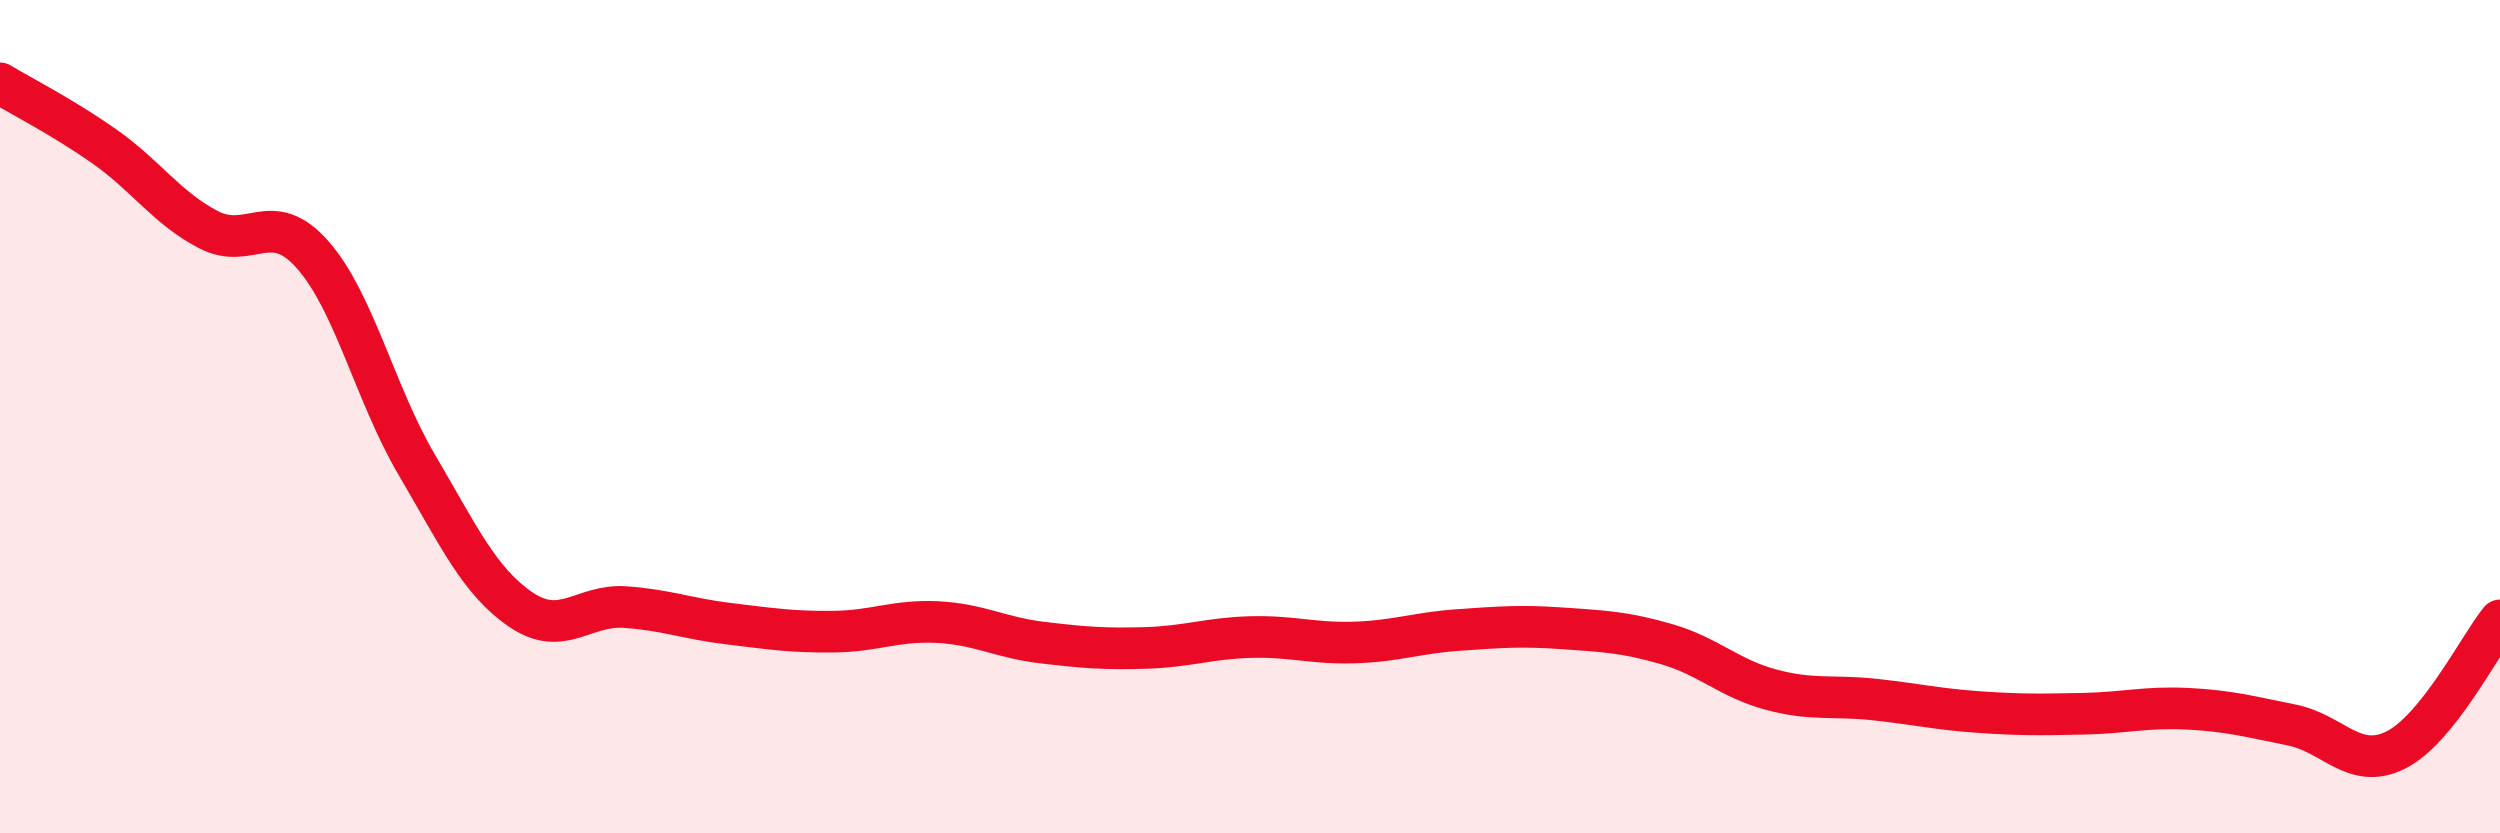 
    <svg width="60" height="20" viewBox="0 0 60 20" xmlns="http://www.w3.org/2000/svg">
      <path
        d="M 0,2 C 0.5,2.3 1.5,2.81 2.5,3.51 C 3.5,4.21 4,4.99 5,5.51 C 6,6.03 6.5,4.98 7.5,6.11 C 8.5,7.24 9,9.45 10,11.15 C 11,12.85 11.5,13.95 12.5,14.63 C 13.5,15.31 14,14.5 15,14.57 C 16,14.64 16.5,14.85 17.5,14.97 C 18.5,15.09 19,15.17 20,15.16 C 21,15.15 21.5,14.88 22.5,14.93 C 23.5,14.98 24,15.3 25,15.42 C 26,15.54 26.5,15.58 27.5,15.55 C 28.5,15.52 29,15.32 30,15.29 C 31,15.26 31.5,15.45 32.5,15.42 C 33.5,15.39 34,15.19 35,15.12 C 36,15.05 36.5,15.01 37.5,15.08 C 38.5,15.15 39,15.17 40,15.46 C 41,15.75 41.5,16.28 42.5,16.55 C 43.5,16.82 44,16.68 45,16.79 C 46,16.9 46.5,17.02 47.5,17.09 C 48.5,17.16 49,17.15 50,17.13 C 51,17.11 51.5,16.96 52.5,17.01 C 53.5,17.06 54,17.2 55,17.4 C 56,17.6 56.5,18.5 57.5,18 C 58.5,17.5 59.5,15.51 60,14.89L60 20L0 20Z"
        fill="#EB0A25"
        opacity="0.1"
        stroke-linecap="round"
        stroke-linejoin="round"
      />
      <path
        d="M 0,2 C 0.5,2.3 1.5,2.81 2.5,3.51 C 3.5,4.21 4,4.99 5,5.51 C 6,6.03 6.5,4.98 7.5,6.11 C 8.5,7.24 9,9.45 10,11.15 C 11,12.85 11.5,13.95 12.5,14.63 C 13.5,15.31 14,14.5 15,14.57 C 16,14.64 16.5,14.85 17.5,14.97 C 18.5,15.09 19,15.17 20,15.16 C 21,15.15 21.5,14.88 22.5,14.93 C 23.5,14.98 24,15.3 25,15.42 C 26,15.54 26.5,15.58 27.5,15.55 C 28.5,15.52 29,15.32 30,15.29 C 31,15.26 31.5,15.45 32.5,15.42 C 33.5,15.39 34,15.19 35,15.12 C 36,15.05 36.5,15.01 37.5,15.08 C 38.5,15.15 39,15.17 40,15.46 C 41,15.75 41.5,16.28 42.5,16.55 C 43.5,16.82 44,16.68 45,16.79 C 46,16.9 46.5,17.02 47.5,17.09 C 48.5,17.16 49,17.15 50,17.13 C 51,17.11 51.5,16.96 52.5,17.01 C 53.5,17.06 54,17.2 55,17.4 C 56,17.6 56.5,18.5 57.5,18 C 58.5,17.5 59.5,15.51 60,14.89"
        stroke="#EB0A25"
        stroke-width="1"
        fill="none"
        stroke-linecap="round"
        stroke-linejoin="round"
      />
    </svg>
  